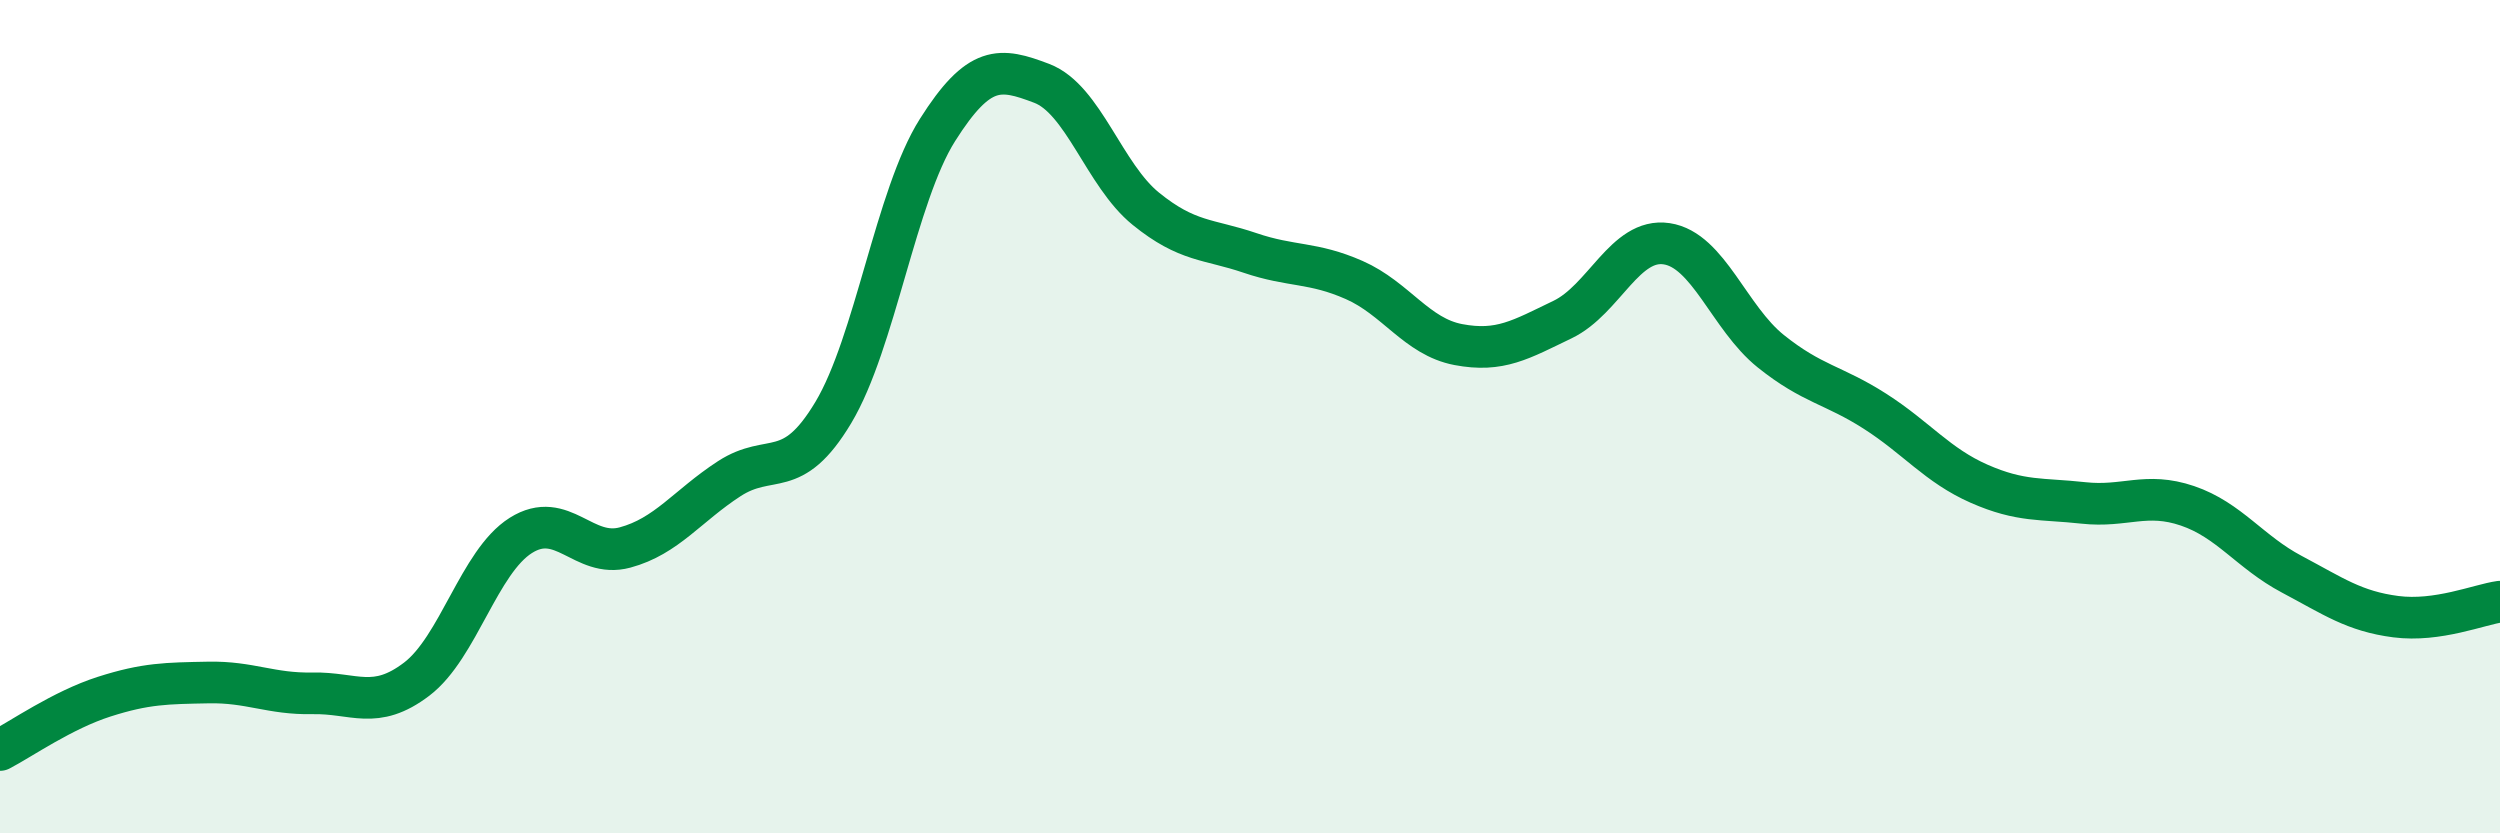
    <svg width="60" height="20" viewBox="0 0 60 20" xmlns="http://www.w3.org/2000/svg">
      <path
        d="M 0,18 C 0.5,17.74 1.5,17.04 2.5,16.72 C 3.5,16.4 4,16.4 5,16.38 C 6,16.36 6.5,16.66 7.5,16.64 C 8.5,16.62 9,17.06 10,16.3 C 11,15.54 11.5,13.48 12.5,12.85 C 13.5,12.22 14,13.41 15,13.14 C 16,12.87 16.5,12.14 17.5,11.49 C 18.5,10.84 19,11.57 20,9.9 C 21,8.23 21.5,4.7 22.5,3.12 C 23.5,1.54 24,1.62 25,2 C 26,2.38 26.5,4.2 27.5,5.01 C 28.5,5.82 29,5.73 30,6.07 C 31,6.41 31.5,6.28 32.5,6.72 C 33.5,7.16 34,8.08 35,8.27 C 36,8.46 36.5,8.15 37.5,7.67 C 38.5,7.19 39,5.7 40,5.85 C 41,6 41.5,7.63 42.5,8.43 C 43.5,9.23 44,9.23 45,9.87 C 46,10.51 46.5,11.17 47.5,11.61 C 48.5,12.05 49,11.96 50,12.07 C 51,12.18 51.5,11.8 52.5,12.14 C 53.5,12.48 54,13.25 55,13.78 C 56,14.31 56.5,14.67 57.5,14.8 C 58.5,14.93 59.5,14.51 60,14.44L60 20L0 20Z"
        fill="#008740"
        opacity="0.1"
        stroke-linecap="round"
        stroke-linejoin="round"
      />
      <path
        d="M 0,18 C 0.5,17.74 1.5,17.04 2.5,16.72 C 3.5,16.4 4,16.4 5,16.38 C 6,16.36 6.5,16.66 7.5,16.64 C 8.5,16.62 9,17.06 10,16.3 C 11,15.54 11.5,13.48 12.5,12.85 C 13.5,12.22 14,13.41 15,13.14 C 16,12.87 16.5,12.14 17.5,11.49 C 18.5,10.84 19,11.57 20,9.9 C 21,8.23 21.5,4.7 22.5,3.12 C 23.5,1.54 24,1.62 25,2 C 26,2.38 26.5,4.2 27.5,5.01 C 28.5,5.82 29,5.73 30,6.07 C 31,6.41 31.5,6.28 32.5,6.72 C 33.5,7.16 34,8.08 35,8.27 C 36,8.46 36.5,8.15 37.5,7.67 C 38.5,7.19 39,5.7 40,5.85 C 41,6 41.5,7.63 42.5,8.43 C 43.5,9.23 44,9.23 45,9.87 C 46,10.51 46.5,11.17 47.5,11.61 C 48.5,12.05 49,11.96 50,12.07 C 51,12.18 51.5,11.8 52.5,12.14 C 53.5,12.48 54,13.25 55,13.78 C 56,14.31 56.5,14.67 57.5,14.8 C 58.5,14.93 59.5,14.51 60,14.44"
        stroke="#008740"
        stroke-width="1"
        fill="none"
        stroke-linecap="round"
        stroke-linejoin="round"
      />
    </svg>
  